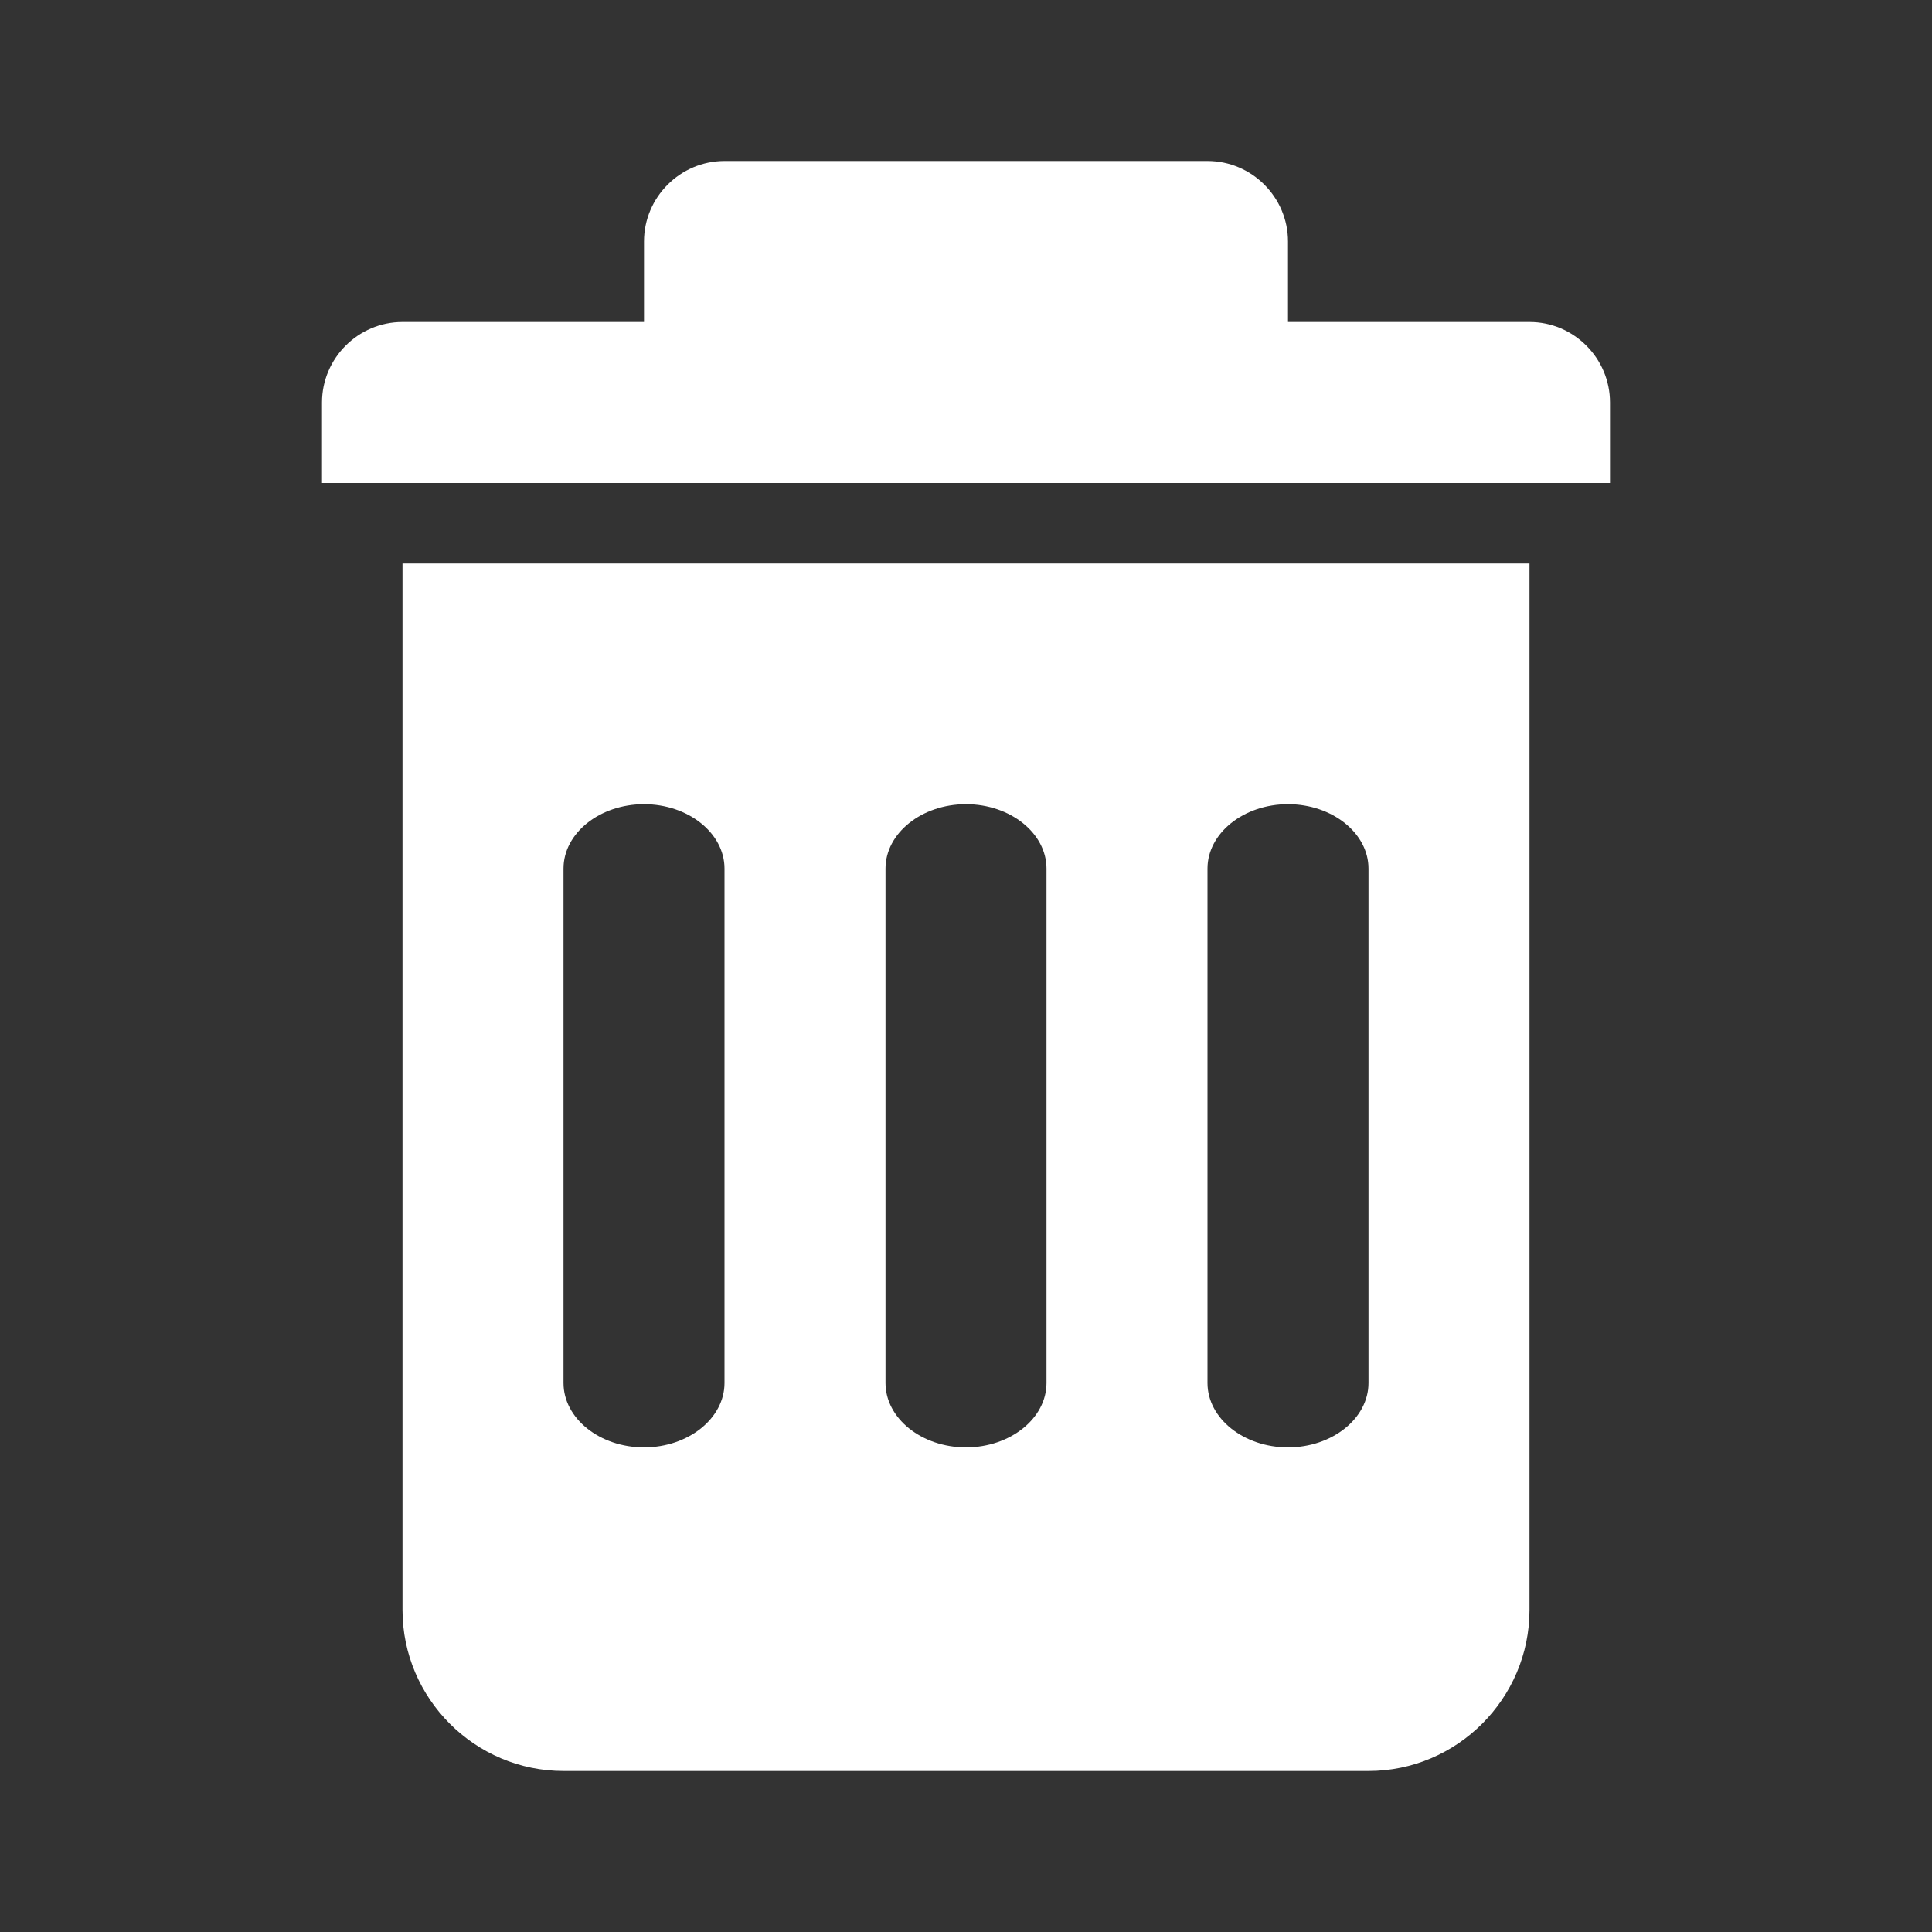 <svg width="24" height="24" viewBox="0 0 24 24" fill="none" xmlns="http://www.w3.org/2000/svg">
<rect x="0" y="0" width="24" height="24" fill="#333333" stroke="none"/>
<g clip-path="url(#clip0_10168_6143)">
<path d="M5 20C5 21.1 5.9 22 7 22H17C18.1 22 19 21.1 19 20V7H5V20ZM15 10.79C15 10.35 15.45 9.99 16 9.99C16.55 9.99 17 10.35 17 10.79V17.18C17 17.62 16.55 17.98 16 17.98C15.45 17.98 15 17.62 15 17.18V10.79ZM11 10.79C11 10.35 11.45 9.99 12 9.99C12.55 9.99 13 10.35 13 10.79V17.18C13 17.62 12.55 17.98 12 17.98C11.45 17.98 11 17.62 11 17.18V10.79ZM7 10.79C7 10.35 7.45 9.99 8 9.99C8.55 9.99 9 10.35 9 10.79V17.18C9 17.62 8.55 17.98 8 17.98C7.45 17.98 7 17.62 7 17.18V10.79Z" fill="white"/>
<path d="M19 4H16V3C16 2.45 15.55 2 15 2H9C8.45 2 8 2.45 8 3V4H5C4.45 4 4 4.45 4 5V6H20V5C20 4.45 19.55 4 19 4Z" fill="white"/>
</g>
<defs>
<clipPath id="clip0_10168_6143">
<rect width="16" height="20" fill="white" transform="translate(4 2)"/>
</clipPath>
</defs>
</svg>
